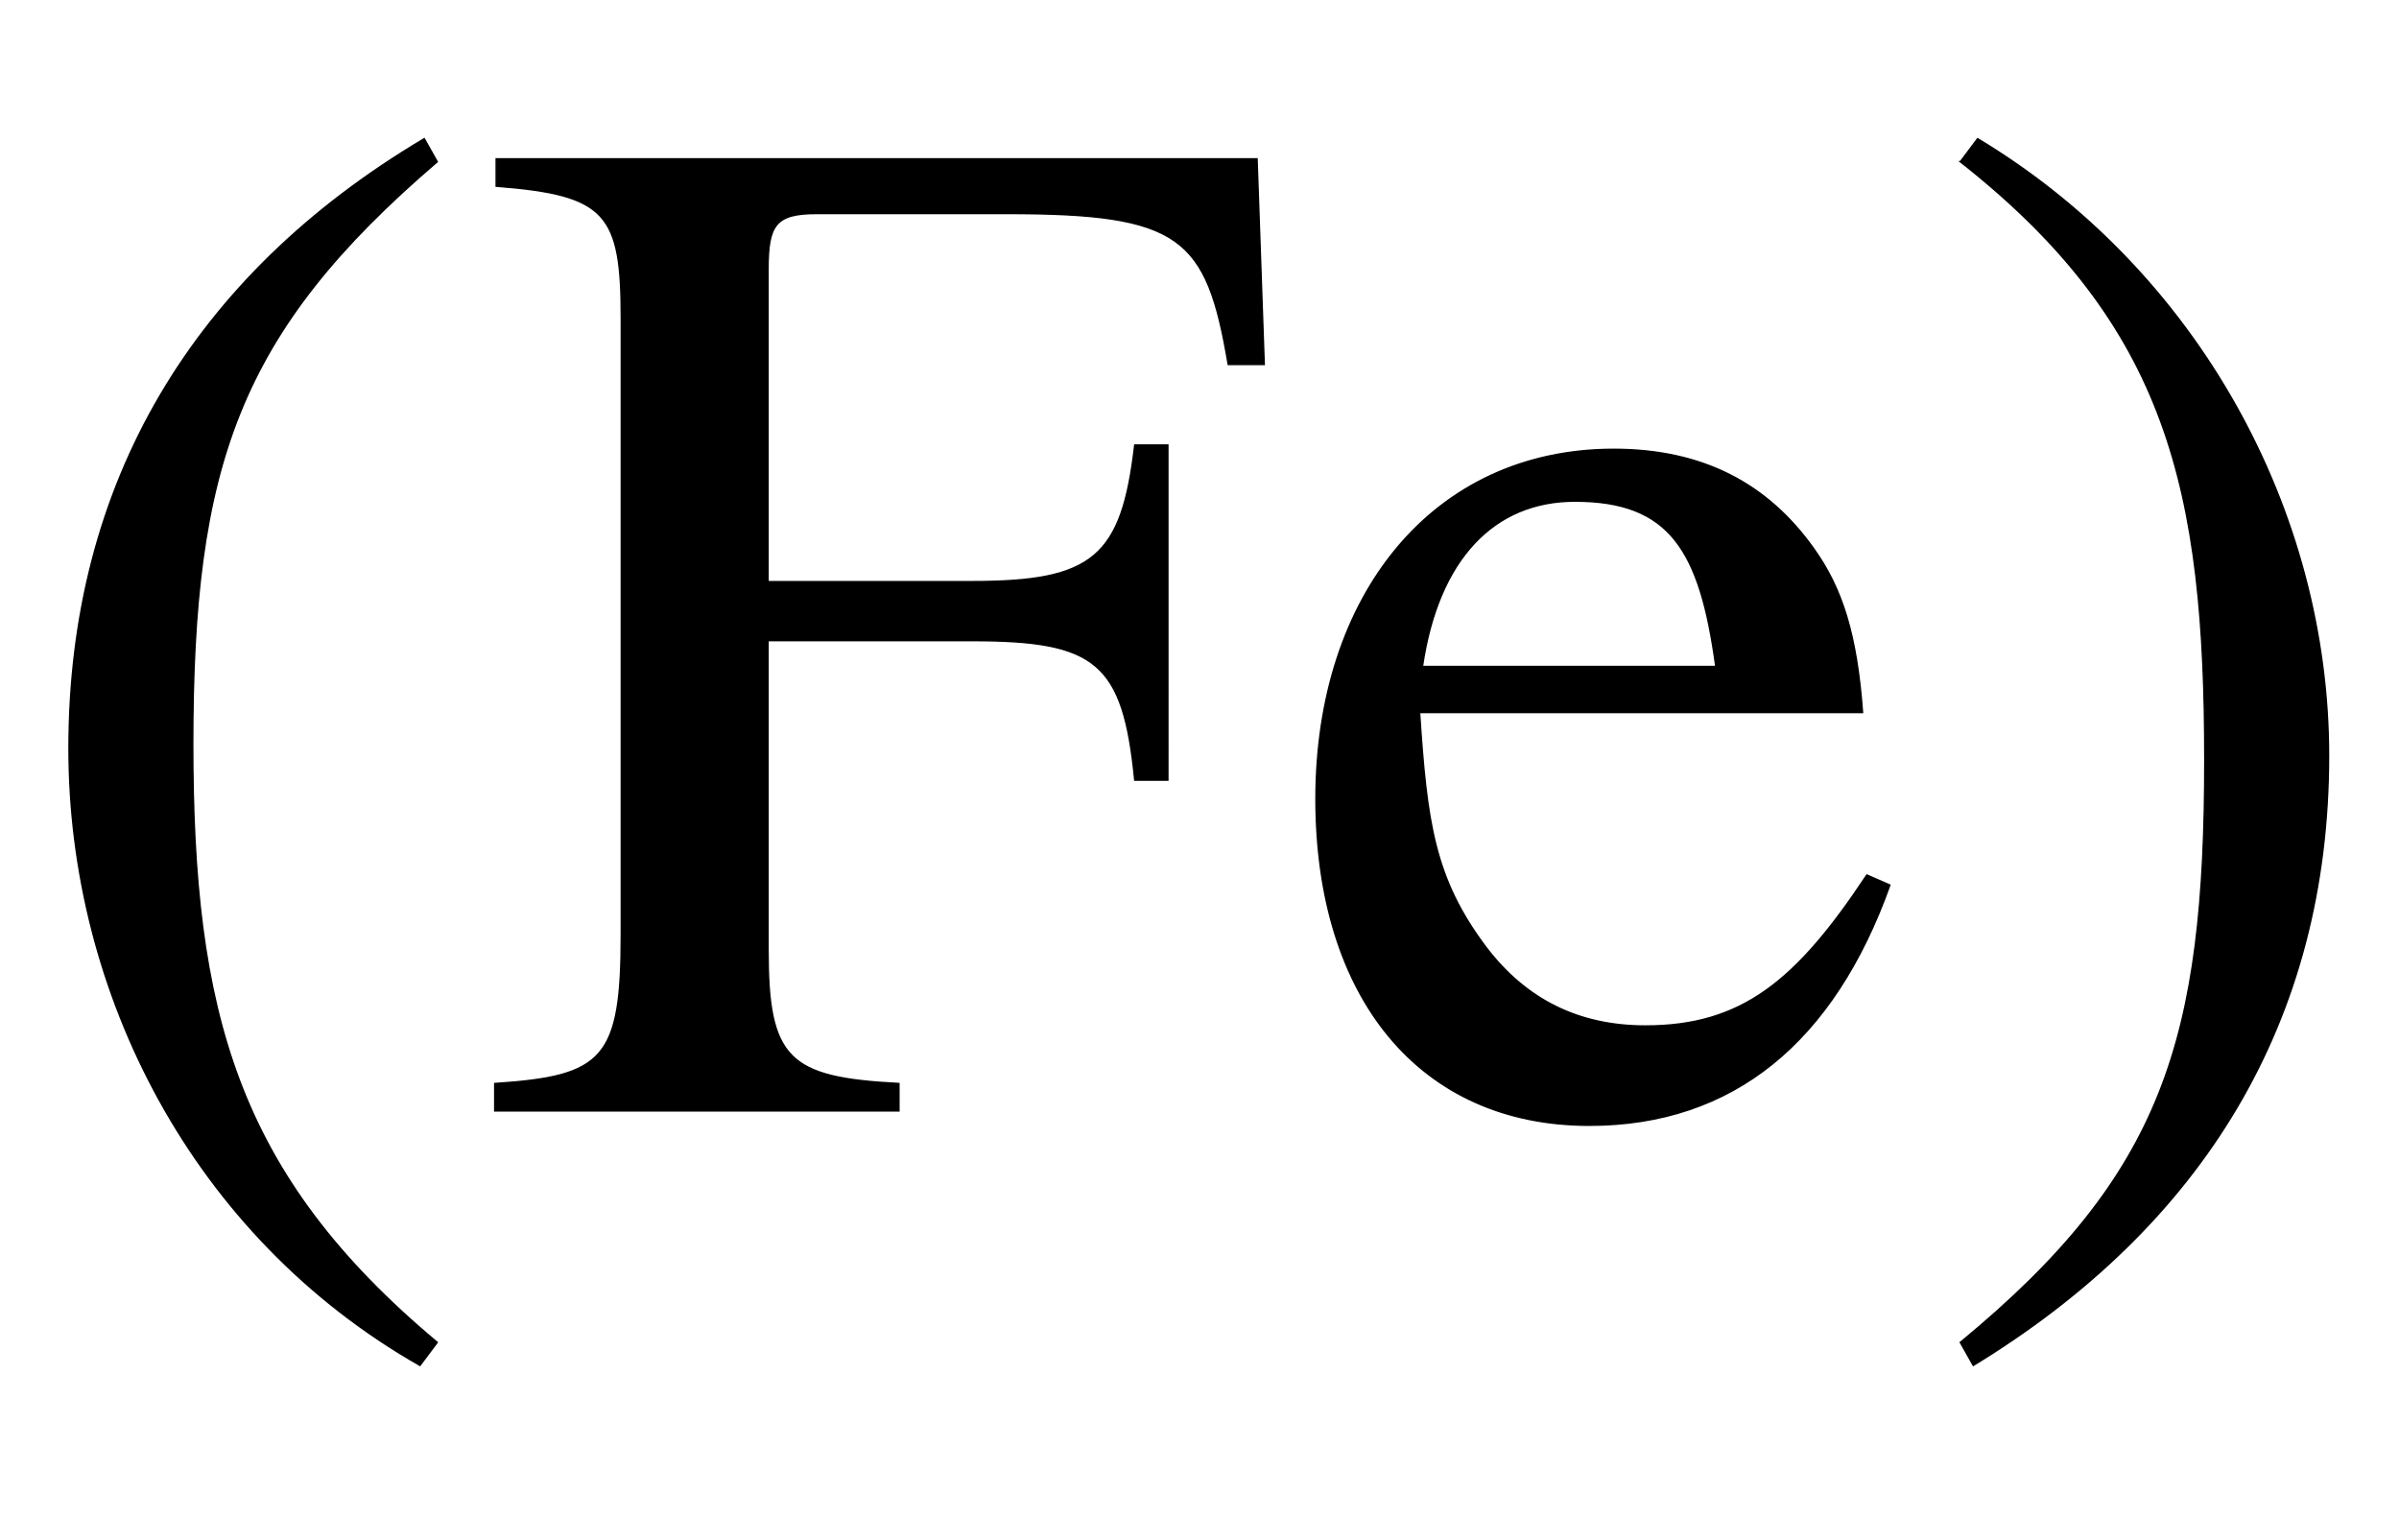 <svg xmlns="http://www.w3.org/2000/svg" xmlns:xlink="http://www.w3.org/1999/xlink" data-style="vertical-align:-.693ex" width="3.874ex" height="2.487ex" aria-labelledby="MathJax-SVG-1-Title" viewBox="0 -772.4 1668 1070.7"><defs aria-hidden="true"><path id="a" stroke-width="1" d="M304-161l-12-16C134-87 48 82 48 252c0 185 87 329 247 424l9-16C165 541 134 448 134 255c0-186 30-299 170-416z"/><path id="b" stroke-width="1" d="M546 519h-25c-15 89-33 105-154 105H235c-29 0-34-8-34-39V368h142c84 0 104 17 113 95h23V230h-23c-8 82-27 97-113 97H201V112c0-76 14-89 91-93V0H11v19c76 5 88 17 88 104v428c0 73-10 86-87 92v19h529z"/><path id="c" stroke-width="1" d="M408 164l16-7C385 48 315-10 215-10 97-10 25 79 25 217c0 141 81 243 207 243 62 0 107-24 139-69 20-28 30-60 34-114H97c5-76 10-115 46-163 28-37 65-55 111-55 67 0 105 31 154 105zM99 309h204c-11 81-32 115-98 115-56 0-95-40-106-115z"/><path id="d" stroke-width="1" d="M29 660l12 16c153-92 244-259 244-429 0-185-88-327-247-424l-9 16C171-44 199 50 199 244c0 187-25 302-170 416z"/></defs><g fill="currentColor" stroke="currentColor" stroke-width="0" aria-hidden="true" transform="scale(1 -1)"><use xlink:href="#a"/><use x="333" xlink:href="#b"/><use x="890" xlink:href="#c"/><use x="1334" xlink:href="#d"/></g></svg>